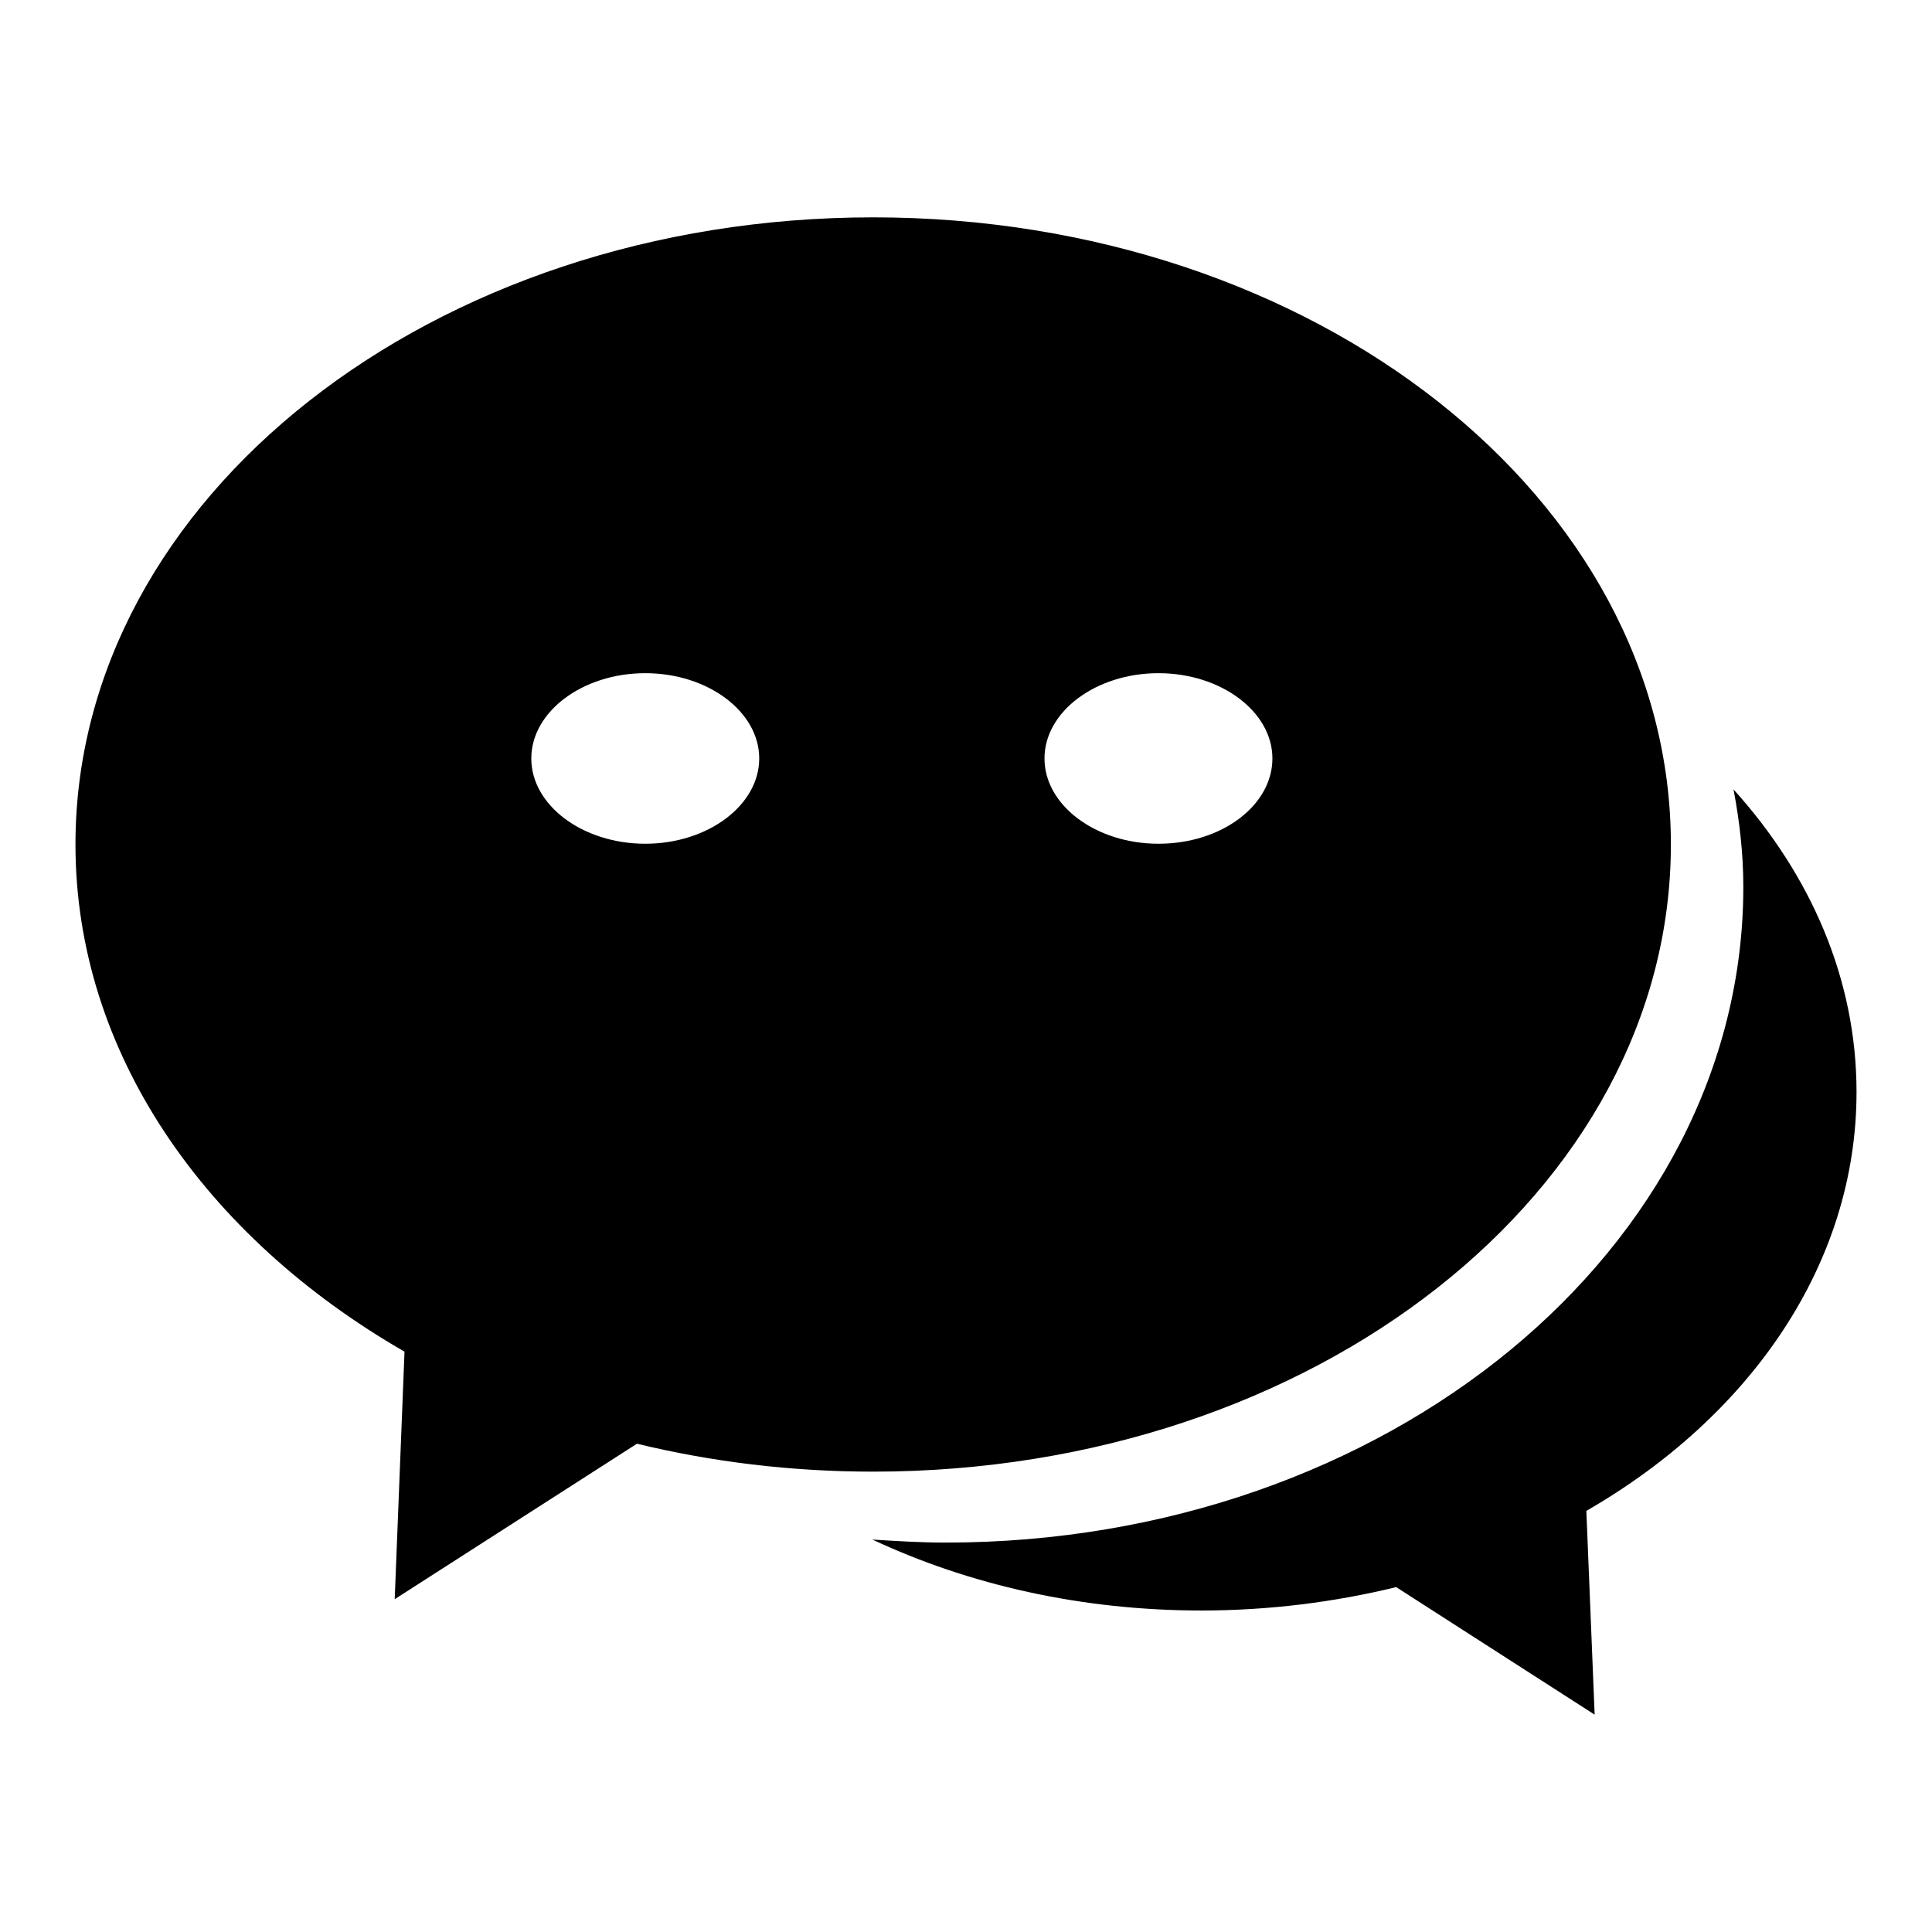 <?xml version="1.0" encoding="utf-8"?>
<!-- Svg Vector Icons : http://www.onlinewebfonts.com/icon -->
<!DOCTYPE svg PUBLIC "-//W3C//DTD SVG 1.1//EN" "http://www.w3.org/Graphics/SVG/1.1/DTD/svg11.dtd">
<svg version="1.1" xmlns="http://www.w3.org/2000/svg" xmlns:xlink="http://www.w3.org/1999/xlink" x="0px" y="0px" viewBox="0 0 256 256" enable-background="new 0 0 256 256" xml:space="preserve">
<g><g><path fill="#000000" d="M246,144.7c0,22.8-14.1,43-35.8,55.5l1.1,27L185,210.3c-8.2,2-16.9,3.1-25.8,3.1c-15.9,0-30.8-3.4-43.6-9.4c3.2,0.2,6.4,0.4,9.7,0.4c58.4,0,105.7-38.9,105.7-86.9c0-4.4-0.5-8.7-1.3-12.9C239.9,115.9,246,129.7,246,144.7z M115.7,195c-10.9,0-21.4-1.3-31.3-3.7l-32.1,20.6l1.3-32.8C27.2,163.9,10,139.5,10,111.9C10,66,57.3,28.8,115.7,28.8S221.4,66,221.4,111.9C221.4,157.8,174.1,195,115.7,195z M85.5,89.2c-8.3,0-15.1,5.1-15.1,11.3c0,6.2,6.8,11.3,15.1,11.3c8.3,0,15.1-5.1,15.1-11.3C100.6,94.3,93.8,89.2,85.5,89.2z M153.5,89.2c-8.3,0-15.1,5.1-15.1,11.3c0,6.2,6.8,11.3,15.1,11.3c8.4,0,15.1-5.1,15.1-11.3C168.6,94.3,161.8,89.2,153.5,89.2z"/></g></g>
</svg>